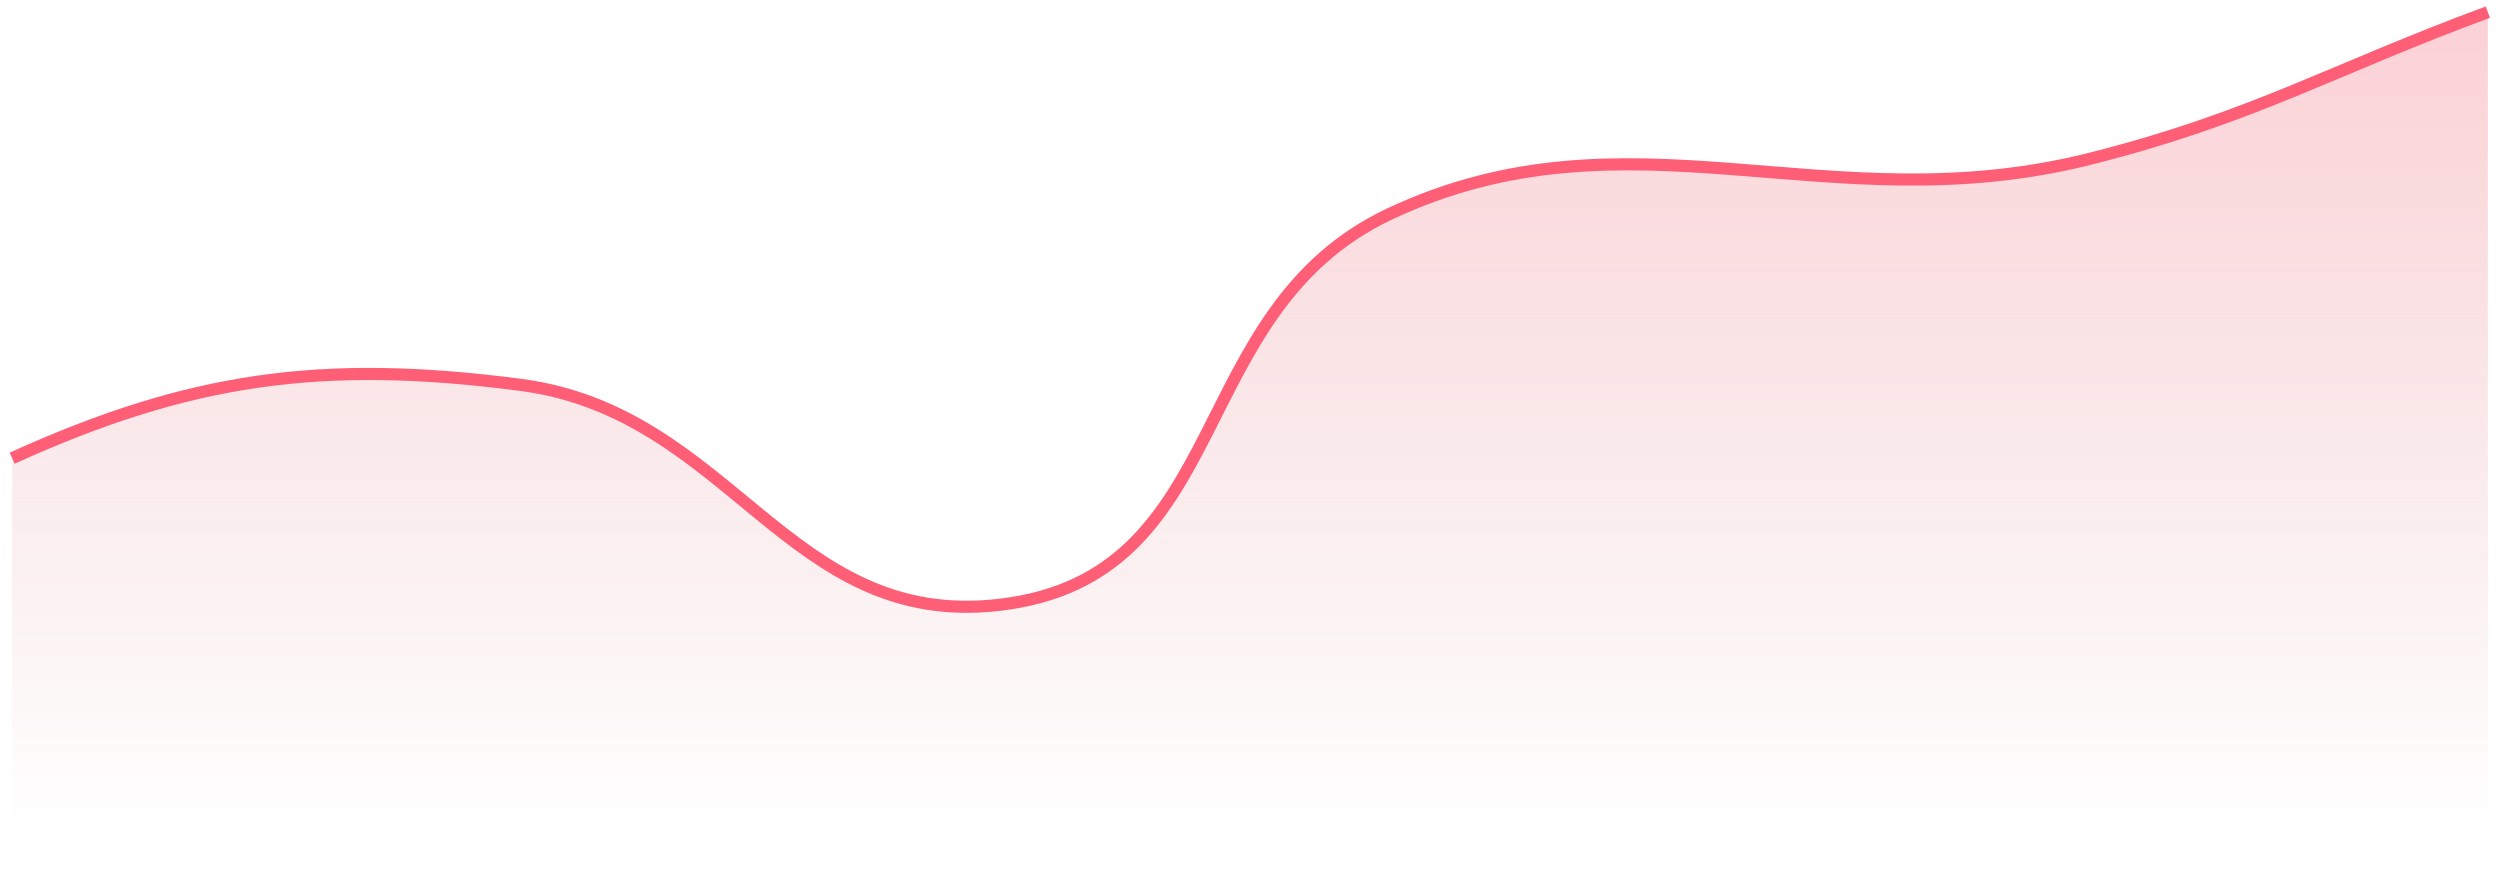<svg xmlns="http://www.w3.org/2000/svg" xmlns:xlink="http://www.w3.org/1999/xlink" fill="none" viewBox="0 0 206 72">
  <path fill="url(#a)" fill-opacity=".4" d="M42.893 31.93C26.49 29.77 15.567 31.357 1 38.015V72h204V1c-12.804 4.752-19.379 8.77-32.786 12.17-21.65 5.488-37.991-4.75-57.678 4.563-17.144 8.11-12.67 30.149-32.179 32.451-17.444 2.059-22.062-15.962-39.464-18.254"/>
  <path stroke="#FF5E77" d="M1 37.754c14.567-6.611 25.49-8.186 41.893-6.042 17.402 2.276 22.02 20.17 39.464 18.126 19.509-2.286 15.035-24.17 32.179-32.223 19.687-9.247 36.028.919 57.678-4.531C185.621 9.709 192.196 5.719 205 1"/>
  <defs>
    <linearGradient id="a" x1="103.596" x2="103.596" y1="-19.142" y2="68.475" gradientUnits="userSpaceOnUse">
      <stop stop-color="#FF697B"/>
      <stop offset="1" stop-color="#CA6B6E" stop-opacity="0"/>
    </linearGradient>
  </defs>
</svg>
